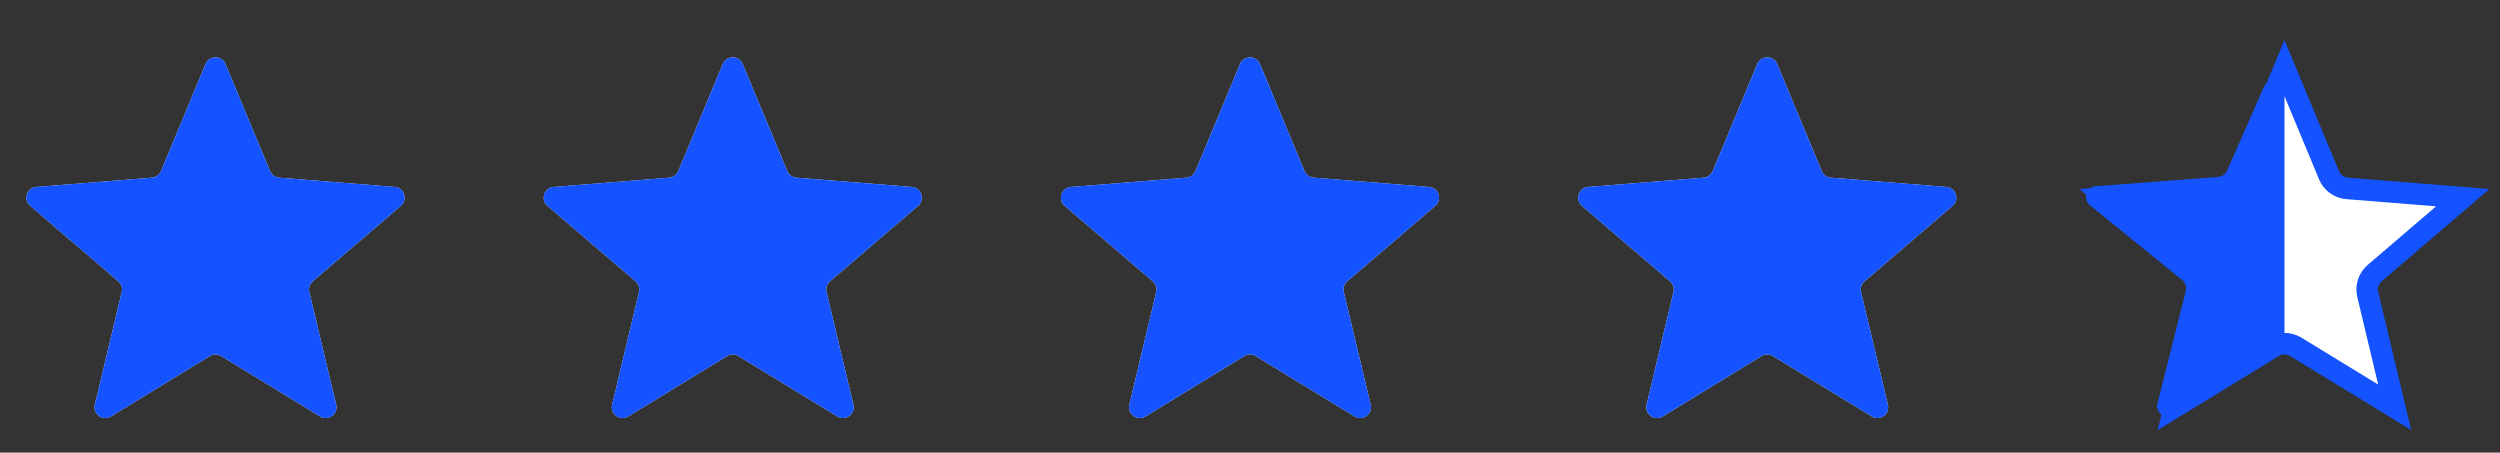 <svg width="116" height="21" viewBox="0 0 116 21" fill="none" xmlns="http://www.w3.org/2000/svg">
<rect x="0" y="0" width="116" height="21" fill="#333333" stroke="none"/>
<g clip-path="url(#clip0_79_5839)">
<path d="M9.538 2.97C9.709 2.559 10.291 2.559 10.462 2.97L12.528 7.937C12.6 8.11 12.763 8.229 12.95 8.244L18.312 8.674C18.756 8.709 18.935 9.262 18.598 9.552L14.512 13.052C14.369 13.174 14.307 13.365 14.351 13.547L15.599 18.781C15.702 19.213 15.232 19.555 14.852 19.323L10.261 16.519C10.101 16.421 9.899 16.421 9.739 16.519L5.148 19.323C4.769 19.555 4.298 19.213 4.401 18.781L5.649 13.547C5.693 13.365 5.631 13.174 5.488 13.052L1.402 9.552C1.065 9.262 1.244 8.709 1.688 8.674L7.051 8.244C7.237 8.229 7.4 8.11 7.472 7.937L9.538 2.97Z" fill="#F2F4F7"/>
<g clip-path="url(#clip1_79_5839)">
<path d="M9.538 2.97C9.709 2.559 10.291 2.559 10.462 2.97L12.528 7.937C12.6 8.11 12.763 8.229 12.95 8.244L18.312 8.674C18.756 8.709 18.935 9.262 18.598 9.552L14.512 13.052C14.369 13.174 14.307 13.365 14.351 13.547L15.599 18.781C15.702 19.213 15.232 19.555 14.852 19.323L10.261 16.519C10.101 16.421 9.899 16.421 9.739 16.519L5.148 19.323C4.769 19.555 4.298 19.213 4.401 18.781L5.649 13.547C5.693 13.365 5.631 13.174 5.488 13.052L1.402 9.552C1.065 9.262 1.244 8.709 1.688 8.674L7.051 8.244C7.237 8.229 7.4 8.11 7.472 7.937L9.538 2.97Z" fill="#1453FF"/>
</g>
</g>
<g clip-path="url(#clip2_79_5839)">
<path d="M33.538 2.97C33.709 2.559 34.291 2.559 34.462 2.97L36.528 7.937C36.6 8.11 36.763 8.229 36.95 8.244L42.312 8.674C42.756 8.709 42.935 9.262 42.598 9.552L38.512 13.052C38.369 13.174 38.307 13.365 38.351 13.547L39.599 18.781C39.702 19.213 39.231 19.555 38.852 19.323L34.261 16.519C34.101 16.421 33.899 16.421 33.739 16.519L29.148 19.323C28.768 19.555 28.298 19.213 28.401 18.781L29.649 13.547C29.693 13.365 29.631 13.174 29.488 13.052L25.402 9.552C25.065 9.262 25.244 8.709 25.688 8.674L31.05 8.244C31.237 8.229 31.4 8.11 31.472 7.937L33.538 2.97Z" fill="#F2F4F7"/>
<g clip-path="url(#clip3_79_5839)">
<path d="M33.538 2.97C33.709 2.559 34.291 2.559 34.462 2.97L36.528 7.937C36.6 8.11 36.763 8.229 36.95 8.244L42.312 8.674C42.756 8.709 42.935 9.262 42.598 9.552L38.512 13.052C38.369 13.174 38.307 13.365 38.351 13.547L39.599 18.781C39.702 19.213 39.231 19.555 38.852 19.323L34.261 16.519C34.101 16.421 33.899 16.421 33.739 16.519L29.148 19.323C28.768 19.555 28.298 19.213 28.401 18.781L29.649 13.547C29.693 13.365 29.631 13.174 29.488 13.052L25.402 9.552C25.065 9.262 25.244 8.709 25.688 8.674L31.05 8.244C31.237 8.229 31.4 8.11 31.472 7.937L33.538 2.97Z" fill="#1453FF"/>
</g>
</g>
<g clip-path="url(#clip4_79_5839)">
<path d="M57.538 2.97C57.709 2.559 58.291 2.559 58.462 2.97L60.528 7.937C60.6 8.11 60.763 8.229 60.95 8.244L66.312 8.674C66.756 8.709 66.935 9.262 66.598 9.552L62.512 13.052C62.369 13.174 62.307 13.365 62.351 13.547L63.599 18.781C63.702 19.213 63.231 19.555 62.852 19.323L58.261 16.519C58.101 16.421 57.899 16.421 57.739 16.519L53.148 19.323C52.769 19.555 52.298 19.213 52.401 18.781L53.649 13.547C53.693 13.365 53.631 13.174 53.488 13.052L49.402 9.552C49.065 9.262 49.244 8.709 49.688 8.674L55.05 8.244C55.237 8.229 55.4 8.11 55.472 7.937L57.538 2.97Z" fill="#F2F4F7"/>
<g clip-path="url(#clip5_79_5839)">
<path d="M57.538 2.97C57.709 2.559 58.291 2.559 58.462 2.97L60.528 7.937C60.6 8.11 60.763 8.229 60.95 8.244L66.312 8.674C66.756 8.709 66.935 9.262 66.598 9.552L62.512 13.052C62.369 13.174 62.307 13.365 62.351 13.547L63.599 18.781C63.702 19.213 63.231 19.555 62.852 19.323L58.261 16.519C58.101 16.421 57.899 16.421 57.739 16.519L53.148 19.323C52.769 19.555 52.298 19.213 52.401 18.781L53.649 13.547C53.693 13.365 53.631 13.174 53.488 13.052L49.402 9.552C49.065 9.262 49.244 8.709 49.688 8.674L55.05 8.244C55.237 8.229 55.4 8.11 55.472 7.937L57.538 2.97Z" fill="#1453FF"/>
</g>
</g>
<g clip-path="url(#clip6_79_5839)">
<path d="M81.538 2.97C81.709 2.559 82.291 2.559 82.462 2.97L84.528 7.937C84.6 8.11 84.763 8.229 84.95 8.244L90.312 8.674C90.756 8.709 90.935 9.262 90.598 9.552L86.512 13.052C86.369 13.174 86.307 13.365 86.351 13.547L87.599 18.781C87.702 19.213 87.231 19.555 86.852 19.323L82.261 16.519C82.101 16.421 81.899 16.421 81.739 16.519L77.148 19.323C76.769 19.555 76.298 19.213 76.401 18.781L77.649 13.547C77.693 13.365 77.631 13.174 77.488 13.052L73.402 9.552C73.065 9.262 73.244 8.709 73.688 8.674L79.05 8.244C79.237 8.229 79.4 8.11 79.472 7.937L81.538 2.97Z" fill="#F2F4F7"/>
<g clip-path="url(#clip7_79_5839)">
<path d="M81.538 2.97C81.709 2.559 82.291 2.559 82.462 2.97L84.528 7.937C84.6 8.11 84.763 8.229 84.95 8.244L90.312 8.674C90.756 8.709 90.935 9.262 90.598 9.552L86.512 13.052C86.369 13.174 86.307 13.365 86.351 13.547L87.599 18.781C87.702 19.213 87.231 19.555 86.852 19.323L82.261 16.519C82.101 16.421 81.899 16.421 81.739 16.519L77.148 19.323C76.769 19.555 76.298 19.213 76.401 18.781L77.649 13.547C77.693 13.365 77.631 13.174 77.488 13.052L73.402 9.552C73.065 9.262 73.244 8.709 73.688 8.674L79.05 8.244C79.237 8.229 79.4 8.11 79.472 7.937L81.538 2.97Z" fill="#1453FF"/>
</g>
</g>
<g clip-path="url(#clip8_79_5839)">
<path d="M106 3.162L108.066 8.129C108.21 8.476 108.536 8.712 108.909 8.742L114.272 9.172L110.186 12.672C109.902 12.916 109.777 13.299 109.864 13.664L111.113 18.897L106.521 16.092C106.201 15.897 105.799 15.897 105.479 16.092L100.887 18.897L102.136 13.664C102.223 13.299 102.098 12.916 101.814 12.672L97.728 9.172L103.091 8.742C103.464 8.712 103.79 8.476 103.934 8.129L106 3.162Z" fill="white" stroke="#1453FF"/>
<path d="M105.042 4.039C105.26 3.543 106 3.699 106 4.24L106 8.188L106 10.318L106 12.307V14.298L106 15.999C106 16.178 105.905 16.343 105.75 16.432L100.844 19.268C100.461 19.489 100.001 19.141 100.109 18.713L101.422 13.503C101.47 13.315 101.403 13.115 101.252 12.993L96.977 9.527C96.625 9.242 96.803 8.674 97.254 8.64L102.92 8.21C103.104 8.196 103.265 8.082 103.34 7.913L105.042 4.039Z" fill="#1453FF"/>
</g>
<defs>
<clipPath id="clip0_79_5839">
<rect width="20" height="20" fill="white" transform="translate(0 0.86)"/>
</clipPath>
<clipPath id="clip1_79_5839">
<rect width="20" height="20" fill="white" transform="translate(0 0.86)"/>
</clipPath>
<clipPath id="clip2_79_5839">
<rect width="20" height="20" fill="white" transform="translate(24 0.86)"/>
</clipPath>
<clipPath id="clip3_79_5839">
<rect width="20" height="20" fill="white" transform="translate(24 0.86)"/>
</clipPath>
<clipPath id="clip4_79_5839">
<rect width="20" height="20" fill="white" transform="translate(48 0.86)"/>
</clipPath>
<clipPath id="clip5_79_5839">
<rect width="20" height="20" fill="white" transform="translate(48 0.86)"/>
</clipPath>
<clipPath id="clip6_79_5839">
<rect width="20" height="20" fill="white" transform="translate(72 0.86)"/>
</clipPath>
<clipPath id="clip7_79_5839">
<rect width="20" height="20" fill="white" transform="translate(72 0.86)"/>
</clipPath>
<clipPath id="clip8_79_5839">
<rect width="20" height="20" fill="white" transform="translate(96 0.86)"/>
</clipPath>
</defs>
</svg>
